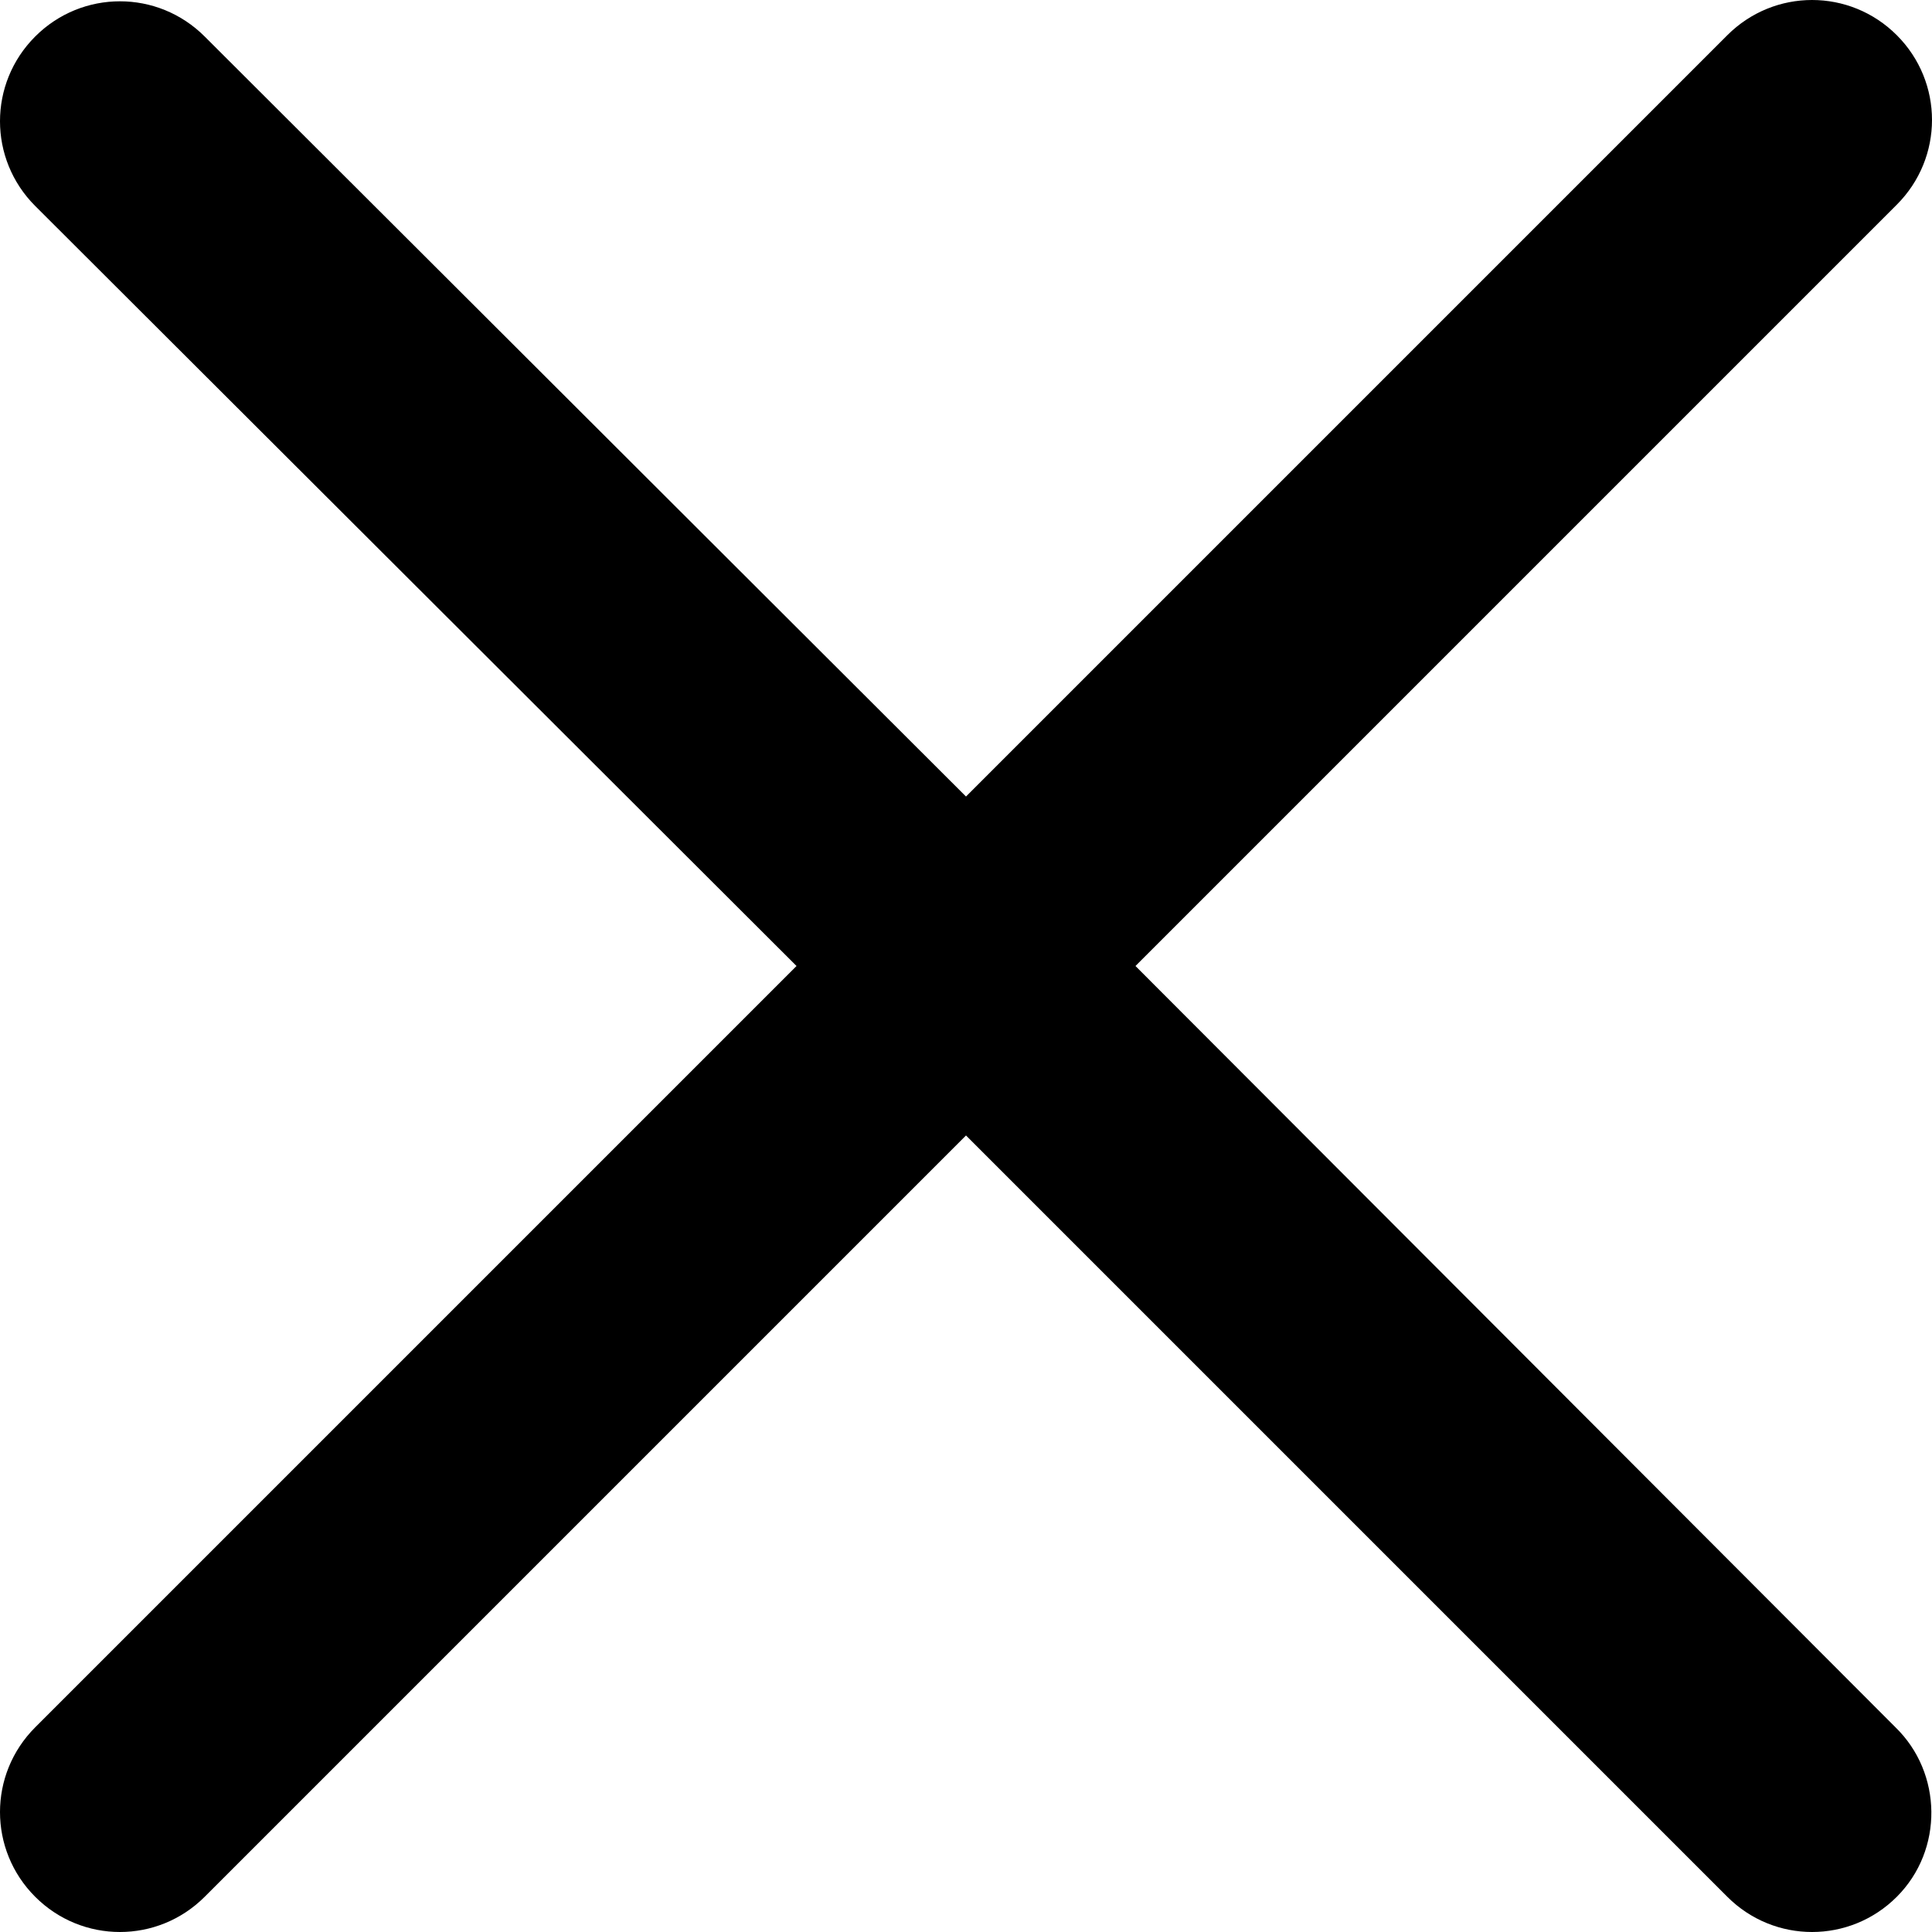 <svg preserveAspectRatio="xMidYMid meet" data-bbox="25.9 25.9 148.2 148.2" xmlns="http://www.w3.org/2000/svg" viewBox="25.9 25.9 148.2 148.2" role="img">
    <g>
        <path d="M171.3 158.4L113 100l58.4-58.4c3.6-3.6 3.6-9.4 0-13s-9.4-3.6-13 0L100 87 41.6 28.7c-3.6-3.6-9.4-3.6-13 0s-3.6 9.4 0 13L87 100l-58.4 58.4c-3.6 3.6-3.6 9.4 0 13s9.4 3.6 13 0L100 113l58.4 58.4c3.6 3.6 9.4 3.6 13 0s3.5-9.5-.1-13z"></path>
    </g>
</svg>